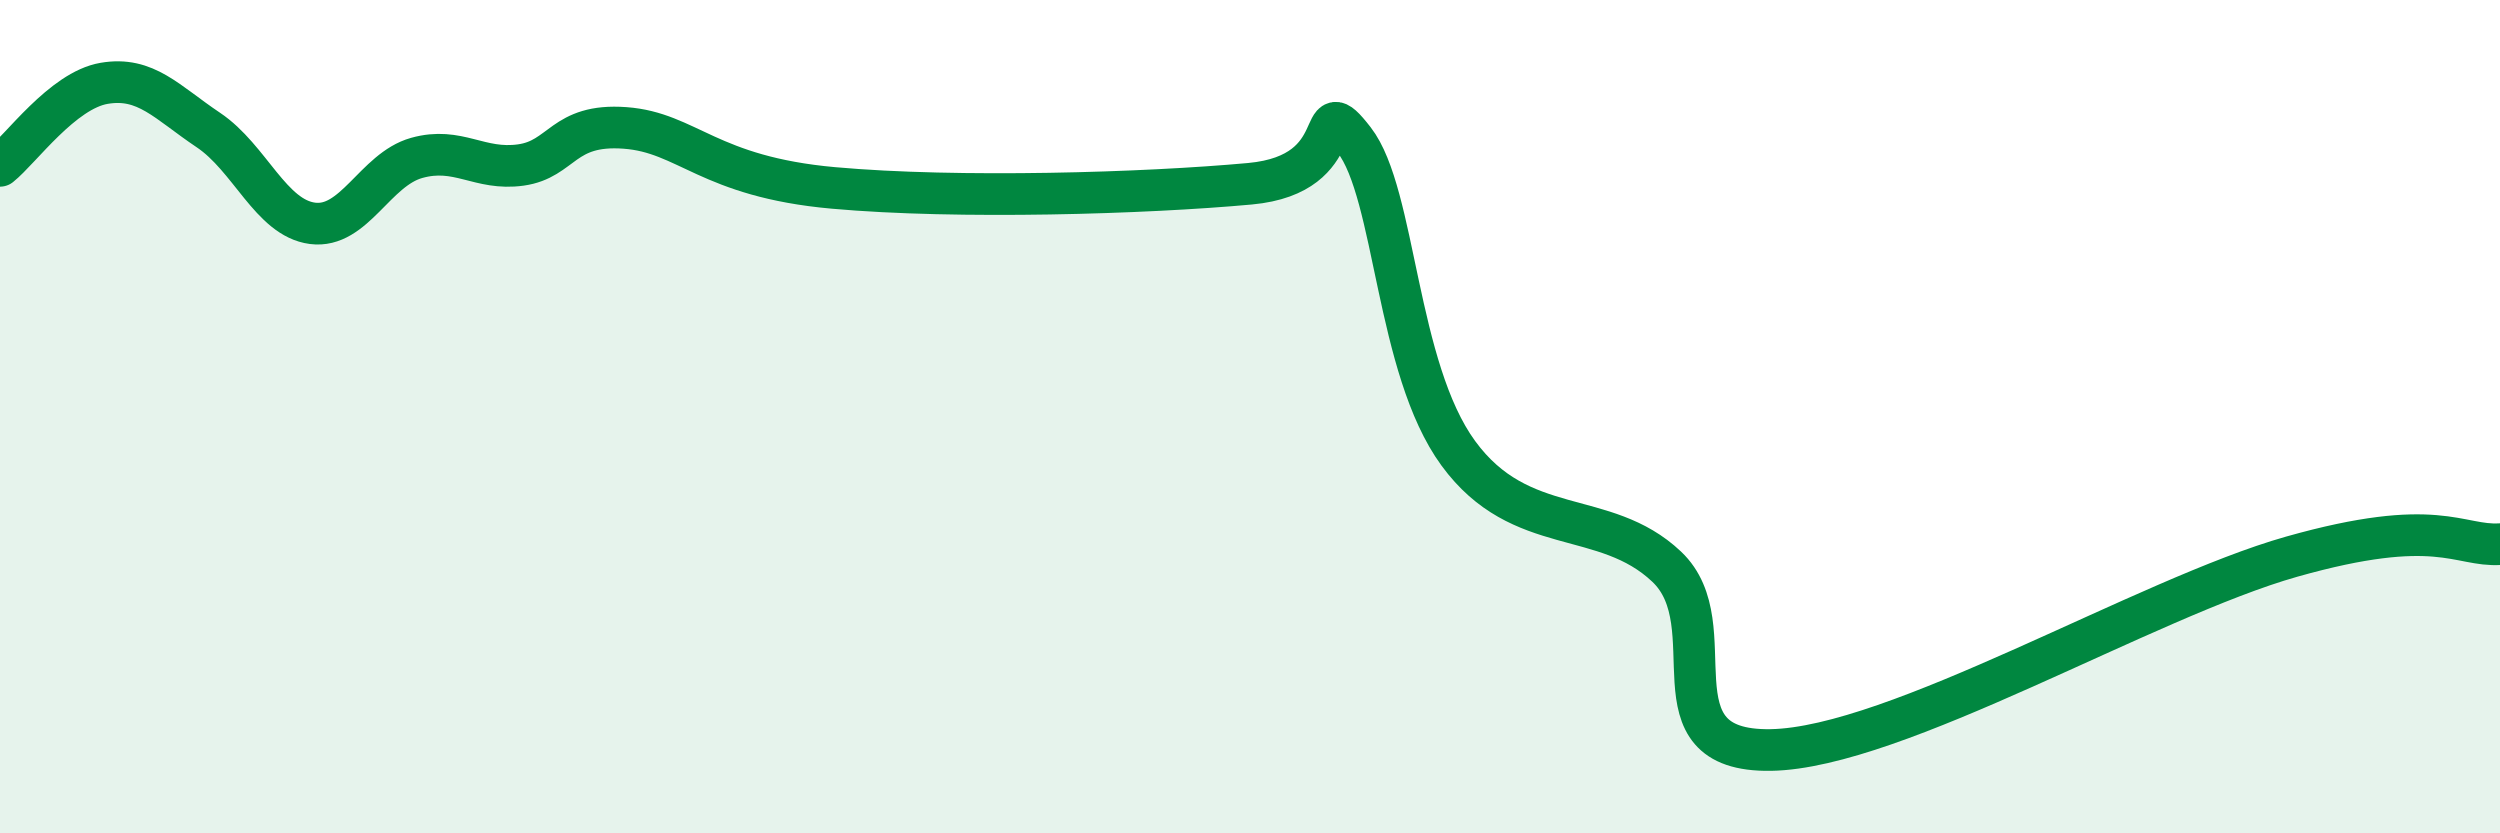 
    <svg width="60" height="20" viewBox="0 0 60 20" xmlns="http://www.w3.org/2000/svg">
      <path
        d="M 0,3.98 C 0.5,3.58 1.5,2.17 2.5,2 C 3.5,1.83 4,2.45 5,3.12 C 6,3.79 6.5,5.23 7.5,5.36 C 8.5,5.49 9,4.07 10,3.79 C 11,3.51 11.5,4.1 12.5,3.96 C 13.5,3.82 13.5,2.96 15,3.07 C 16.5,3.18 17,4.24 20,4.51 C 23,4.78 27.5,4.64 30,4.41 C 32.5,4.18 31.5,2.07 32.5,3.36 C 33.5,4.65 33.5,8.83 35,10.88 C 36.5,12.93 38.5,12.18 40,13.6 C 41.5,15.02 39.5,18.05 42.5,18 C 45.5,17.95 51.5,14.35 55,13.36 C 58.5,12.37 59,13.12 60,13.06L60 20L0 20Z"
        fill="#008740"
        opacity="0.1"
        stroke-linecap="round"
        stroke-linejoin="round"
      />
      <path
        d="M 0,3.98 C 0.5,3.58 1.5,2.17 2.5,2 C 3.5,1.83 4,2.45 5,3.12 C 6,3.79 6.5,5.23 7.5,5.36 C 8.5,5.49 9,4.07 10,3.79 C 11,3.51 11.5,4.1 12.5,3.96 C 13.5,3.82 13.5,2.96 15,3.07 C 16.5,3.18 17,4.24 20,4.51 C 23,4.78 27.5,4.64 30,4.41 C 32.5,4.18 31.5,2.07 32.5,3.36 C 33.5,4.65 33.5,8.83 35,10.88 C 36.5,12.93 38.5,12.18 40,13.6 C 41.5,15.02 39.5,18.05 42.5,18 C 45.5,17.95 51.5,14.35 55,13.36 C 58.5,12.37 59,13.12 60,13.06"
        stroke="#008740"
        stroke-width="1"
        fill="none"
        stroke-linecap="round"
        stroke-linejoin="round"
      />
    </svg>
  